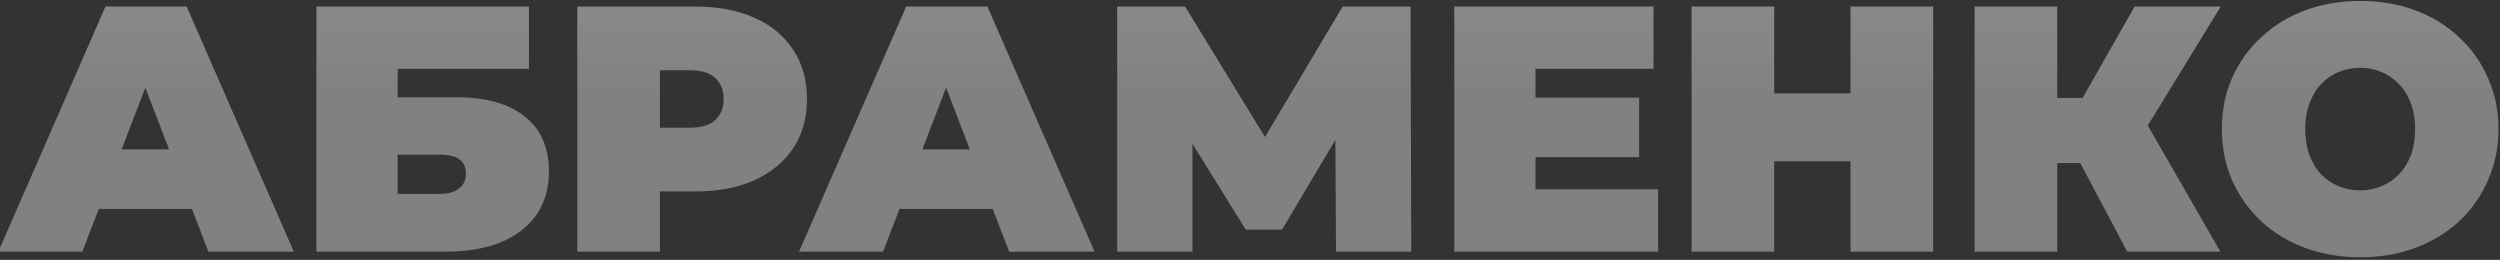 <?xml version="1.0" encoding="UTF-8"?> <svg xmlns="http://www.w3.org/2000/svg" width="914" height="95" viewBox="0 0 914 95" fill="none"><rect x="0" y="0" width="914" height="95" fill="#333333" stroke="none"/><path opacity="0.45" d="M-0.616 92L38.552 2.4H68.248L107.416 92H76.184L47.256 16.736H59.032L30.104 92H-0.616ZM22.68 76.384L30.36 54.624H71.576L79.256 76.384H22.68ZM115.686 92V2.4H193.382V25.184H145.382V35.552H166.758C177.681 35.552 186.043 37.899 191.846 42.592C197.734 47.2 200.678 53.899 200.678 62.688C200.678 71.819 197.35 78.987 190.694 84.192C184.038 89.397 174.779 92 162.918 92H115.686ZM145.382 70.88H160.87C163.857 70.88 166.161 70.24 167.782 68.96C169.489 67.68 170.342 65.845 170.342 63.456C170.342 58.848 167.185 56.544 160.87 56.544H145.382V70.88ZM211.061 92V2.4H254.197C262.56 2.4 269.77 3.765 275.829 6.496C281.973 9.227 286.709 13.152 290.037 18.272C293.365 23.307 295.029 29.28 295.029 36.192C295.029 43.104 293.365 49.077 290.037 54.112C286.709 59.147 281.973 63.072 275.829 65.888C269.77 68.619 262.56 69.984 254.197 69.984H227.829L241.269 57.056V92H211.061ZM241.269 60.384L227.829 46.688H252.277C256.458 46.688 259.53 45.749 261.493 43.872C263.541 41.995 264.565 39.435 264.565 36.192C264.565 32.949 263.541 30.389 261.493 28.512C259.53 26.635 256.458 25.696 252.277 25.696H227.829L241.269 12V60.384ZM292.134 92L331.302 2.4H360.998L400.166 92H368.934L340.006 16.736H351.782L322.854 92H292.134ZM315.43 76.384L323.11 54.624H364.326L372.006 76.384H315.43ZM408.436 92V2.4H433.268L469.108 60.896H456.052L490.868 2.4H515.7L515.956 92H488.436L488.18 43.872H492.532L468.724 83.936H455.412L430.58 43.872H435.956V92H408.436ZM559.334 35.68H599.27V57.44H559.334V35.68ZM561.382 69.216H606.182V92H531.686V2.4H604.518V25.184H561.382V69.216ZM676.548 2.4H706.756V92H676.548V2.4ZM648.644 92H618.436V2.4H648.644V92ZM678.596 58.976H646.596V34.144H678.596V58.976ZM777.726 92L755.454 50.016L779.518 35.936L811.774 92H777.726ZM721.918 92V2.4H752.126V92H721.918ZM743.422 59.616V35.808H777.342V59.616H743.422ZM782.462 50.4L754.686 47.584L780.414 2.4H811.902L782.462 50.4ZM862.879 94.048C855.626 94.048 848.884 92.896 842.655 90.592C836.511 88.288 831.178 85.045 826.655 80.864C822.132 76.597 818.591 71.605 816.031 65.888C813.556 60.171 812.319 53.941 812.319 47.2C812.319 40.373 813.556 34.144 816.031 28.512C818.591 22.795 822.132 17.845 826.655 13.664C831.178 9.397 836.511 6.112 842.655 3.808C848.884 1.504 855.626 0.352 862.879 0.352C870.218 0.352 876.959 1.504 883.103 3.808C889.247 6.112 894.58 9.397 899.103 13.664C903.626 17.845 907.124 22.795 909.599 28.512C912.159 34.144 913.439 40.373 913.439 47.2C913.439 53.941 912.159 60.171 909.599 65.888C907.124 71.605 903.626 76.597 899.103 80.864C894.58 85.045 889.247 88.288 883.103 90.592C876.959 92.896 870.218 94.048 862.879 94.048ZM862.879 69.6C865.695 69.6 868.298 69.088 870.687 68.064C873.162 67.04 875.295 65.589 877.087 63.712C878.964 61.749 880.415 59.403 881.439 56.672C882.463 53.856 882.975 50.699 882.975 47.2C882.975 43.701 882.463 40.587 881.439 37.856C880.415 35.04 878.964 32.693 877.087 30.816C875.295 28.853 873.162 27.36 870.687 26.336C868.298 25.312 865.695 24.8 862.879 24.8C860.063 24.8 857.418 25.312 854.943 26.336C852.554 27.36 850.42 28.853 848.543 30.816C846.751 32.693 845.343 35.04 844.319 37.856C843.295 40.587 842.783 43.701 842.783 47.2C842.783 50.699 843.295 53.856 844.319 56.672C845.343 59.403 846.751 61.749 848.543 63.712C850.42 65.589 852.554 67.04 854.943 68.064C857.418 69.088 860.063 69.6 862.879 69.6Z" fill="url(#paint0_linear_5211_1219)"></path><defs><linearGradient id="paint0_linear_5211_1219" x1="283.715" y1="33.5" x2="283.715" y2="-22.085" gradientUnits="userSpaceOnUse"><stop stop-color="#E1E1E1"></stop><stop offset="1" stop-color="white"></stop></linearGradient></defs></svg> 